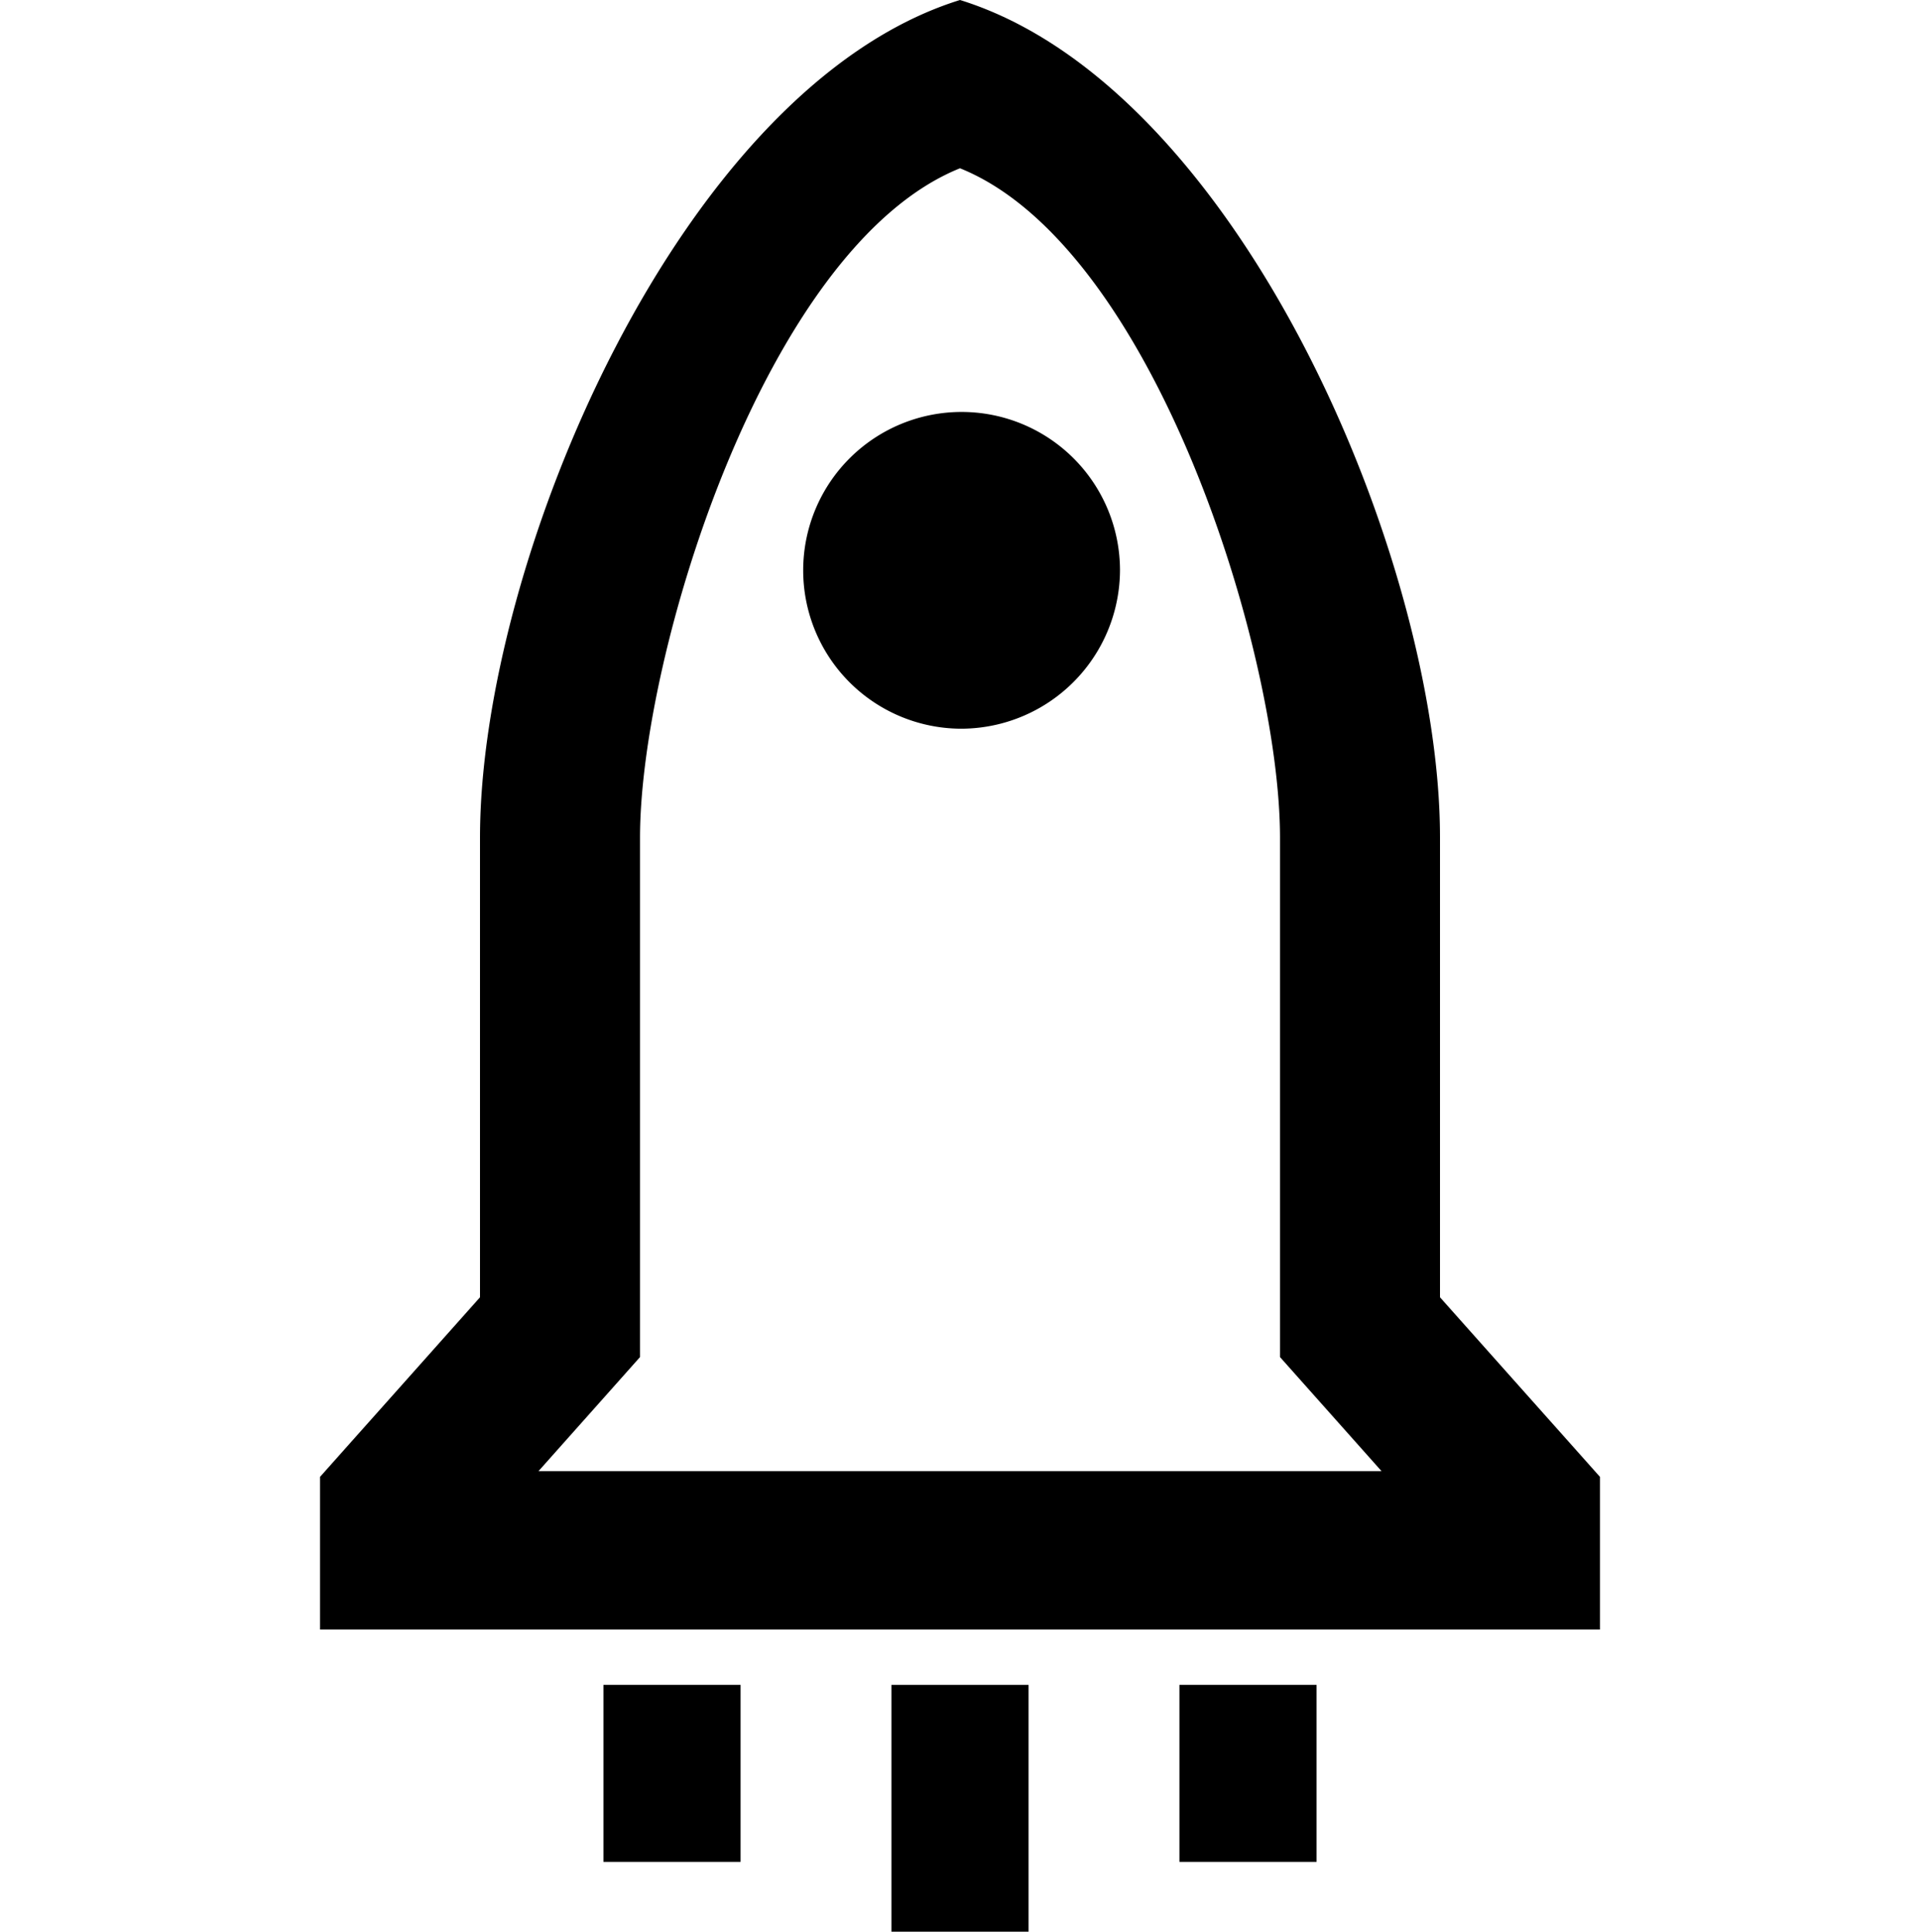 <svg xmlns="http://www.w3.org/2000/svg" width="70" height="70.437" viewBox="0 0 70 70.437">
  <g id="Group_1071" data-name="Group 1071" transform="translate(0 0.601)">
    <path id="Path_1478" data-name="Path 1478" d="M0,0H70V69.4H0Z" fill="none"/>
    <path id="Path_1479" data-name="Path 1479" d="M44.833,39.914l5.833,6.549v5.564H4V46.463l5.833-6.549V23.152c0-10.057,7.3-27.372,17.5-30.542,10.2,3.17,17.5,20.485,17.5,30.542ZM42.7,46.252,39,42.094V23.152C39,16.459,34.421,1.6,27.333-1.254,20.246,1.6,15.667,16.456,15.667,23.152V42.094l-3.7,4.158ZM27.333,19.181a5.775,5.775,0,1,1,5.833-5.775A5.8,5.8,0,0,1,27.333,19.181Z" transform="translate(7.667 6.789)"/>
    <line id="Line_52" data-name="Line 52" y2="6.454" transform="translate(45.5 60.836)" fill="none" stroke="#000" stroke-width="5"/>
    <line id="Line_53" data-name="Line 53" y2="9" transform="translate(35 60.836)" fill="none" stroke="#000" stroke-width="5"/>
    <line id="Line_54" data-name="Line 54" y2="6.454" transform="translate(24.5 60.836)" fill="none" stroke="#000" stroke-width="5"/>
  </g>
</svg>
